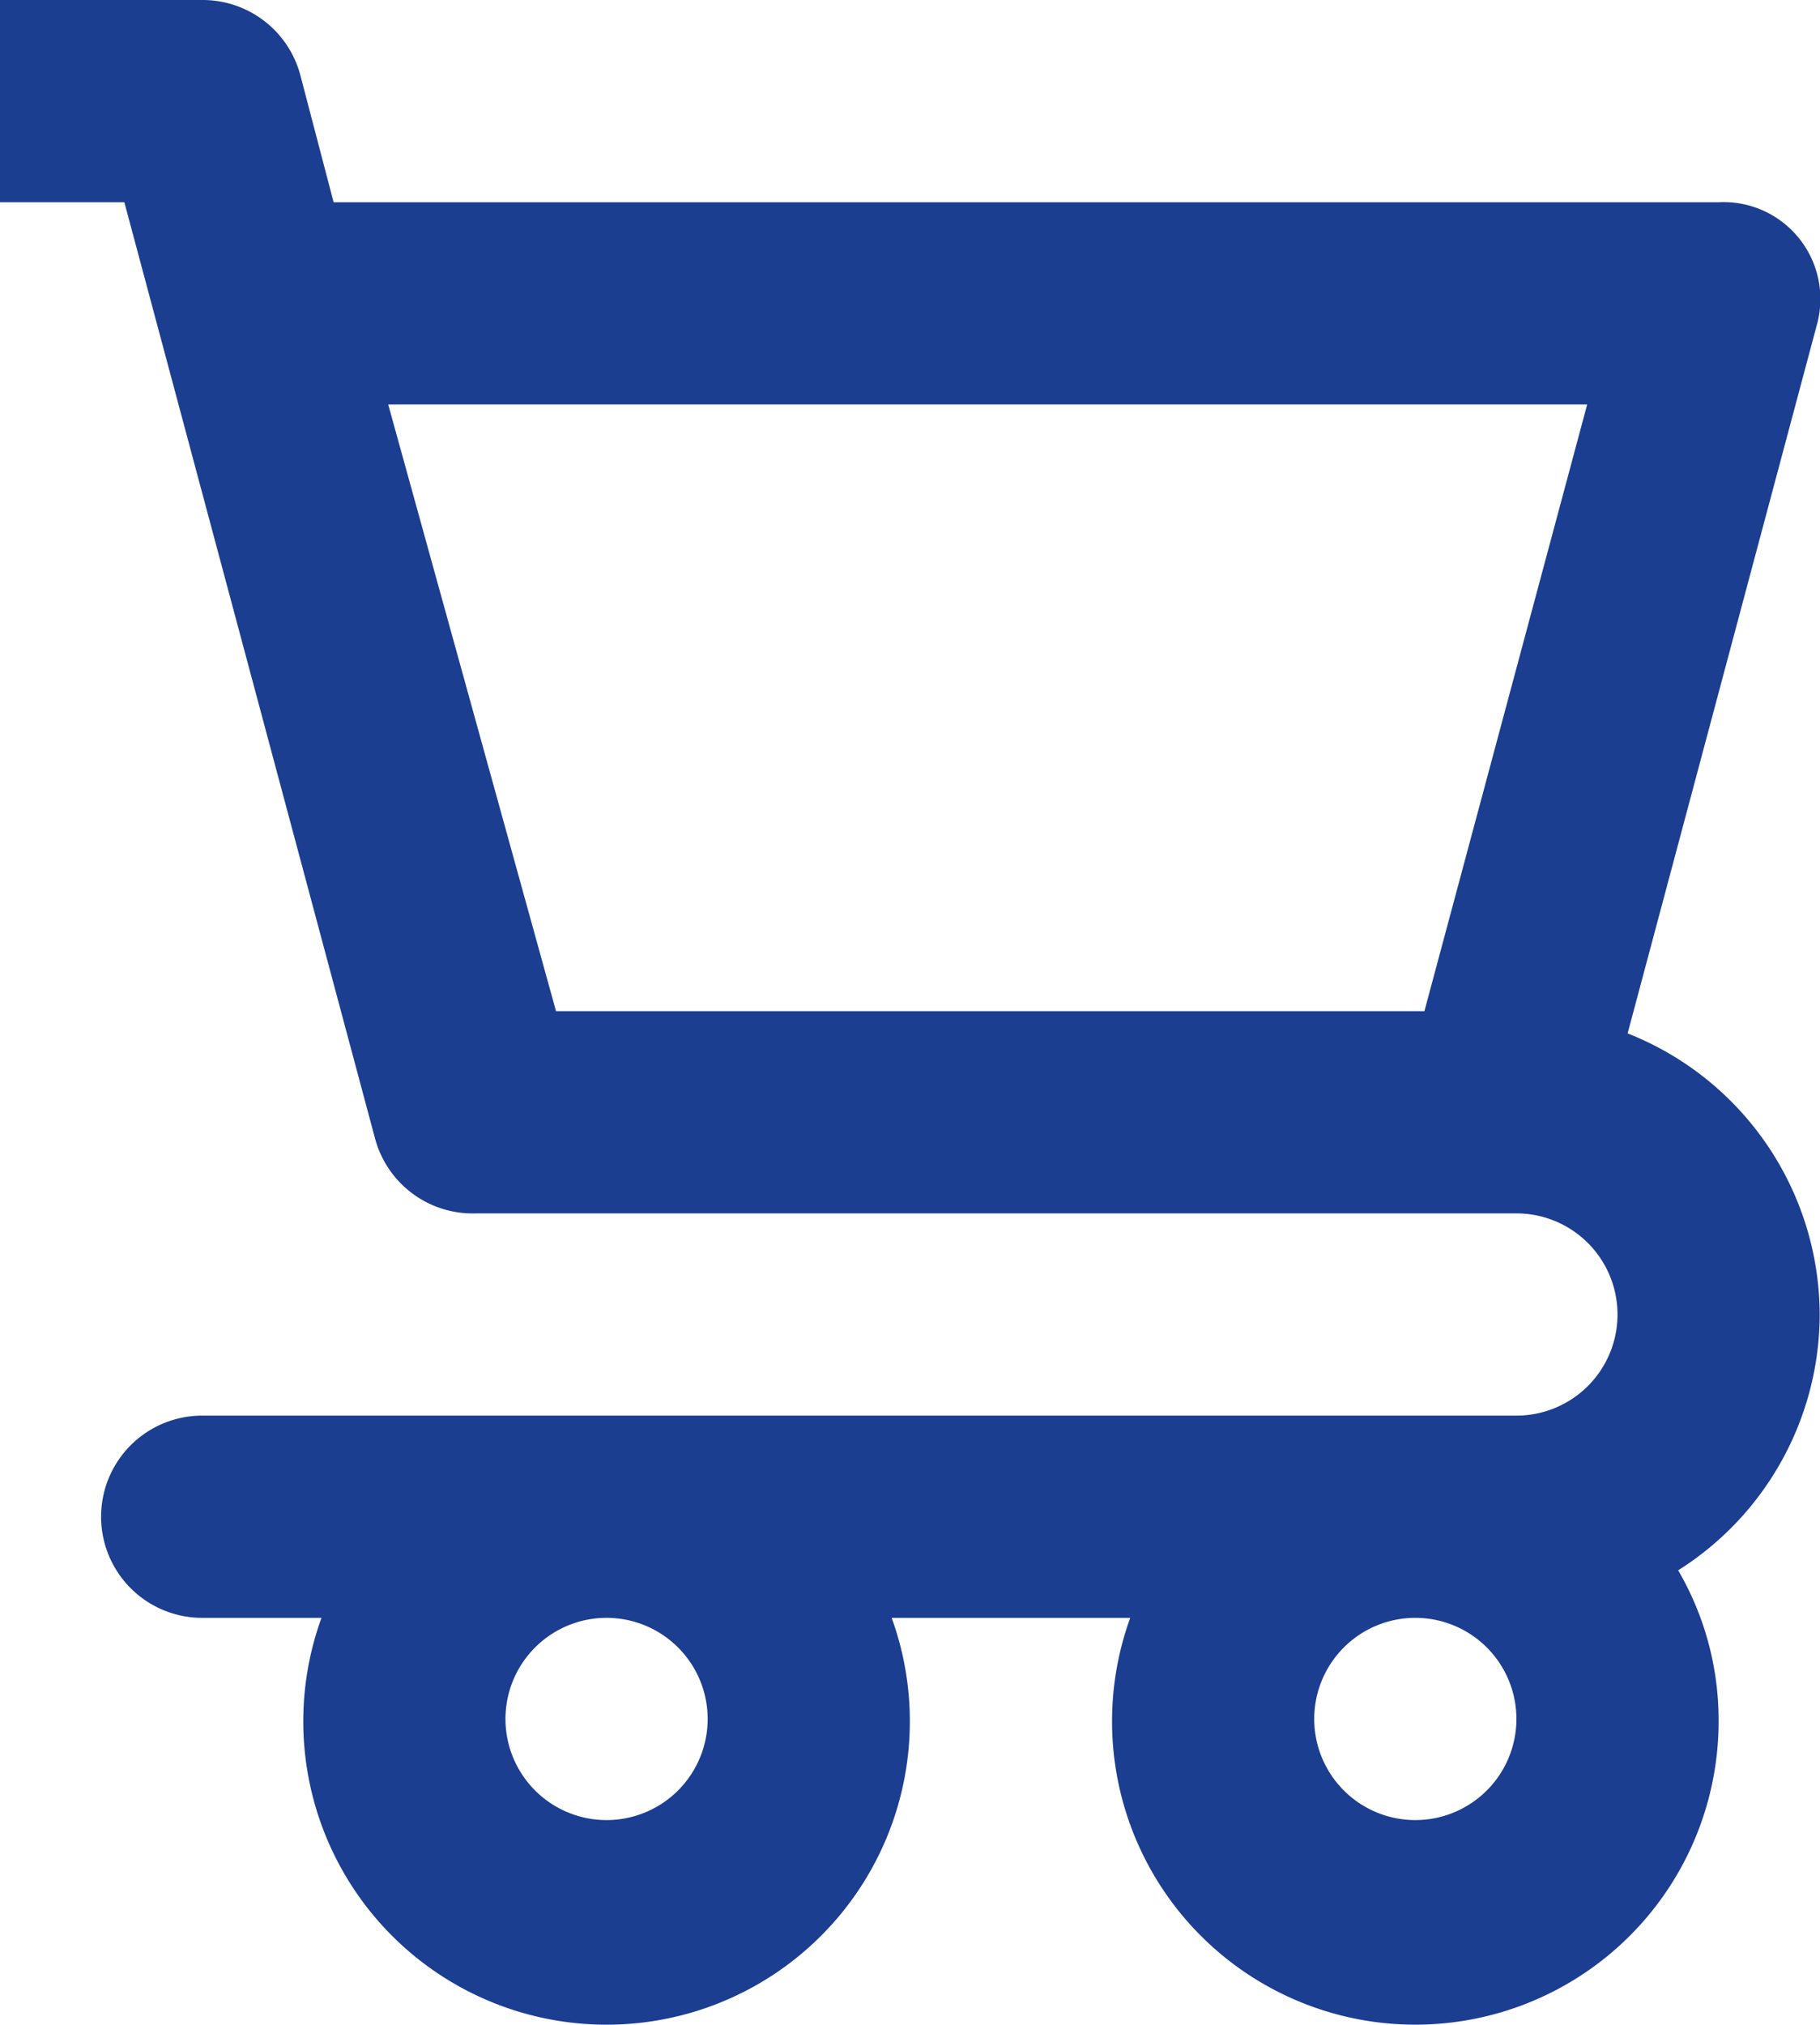 <svg xmlns="http://www.w3.org/2000/svg" width="18.003" height="20.023" viewBox="0 0 18.003 20.023">
  <path id="_6d29332d9b38b822f7d44b8a9180ed9a" data-name="6d29332d9b38b822f7d44b8a9180ed9a" d="M21.5,15a3,3,0,0,0-1.9-2.78l1.87-7A.958.958,0,0,0,20.5,4H6.8L6.47,2.74A1,1,0,0,0,5.5,2h-2V4H4.73l2.48,9.26a1,1,0,0,0,1,.74H18.5a1,1,0,0,1,0,2H5.5a1,1,0,0,0,0,2H6.68a3,3,0,1,0,5.64,0h2.36a3,3,0,1,0,5.82,1,2.94,2.94,0,0,0-.4-1.47A3,3,0,0,0,21.5,15Zm-3.91-3H9L7.34,6H19.2ZM9.5,20a1,1,0,1,1,1-1A1,1,0,0,1,9.5,20Zm8,0a1,1,0,1,1,1-1A1,1,0,0,1,17.5,20Z" transform="translate(-3.5 -2)" fill="#1b3e90"/>
</svg>

